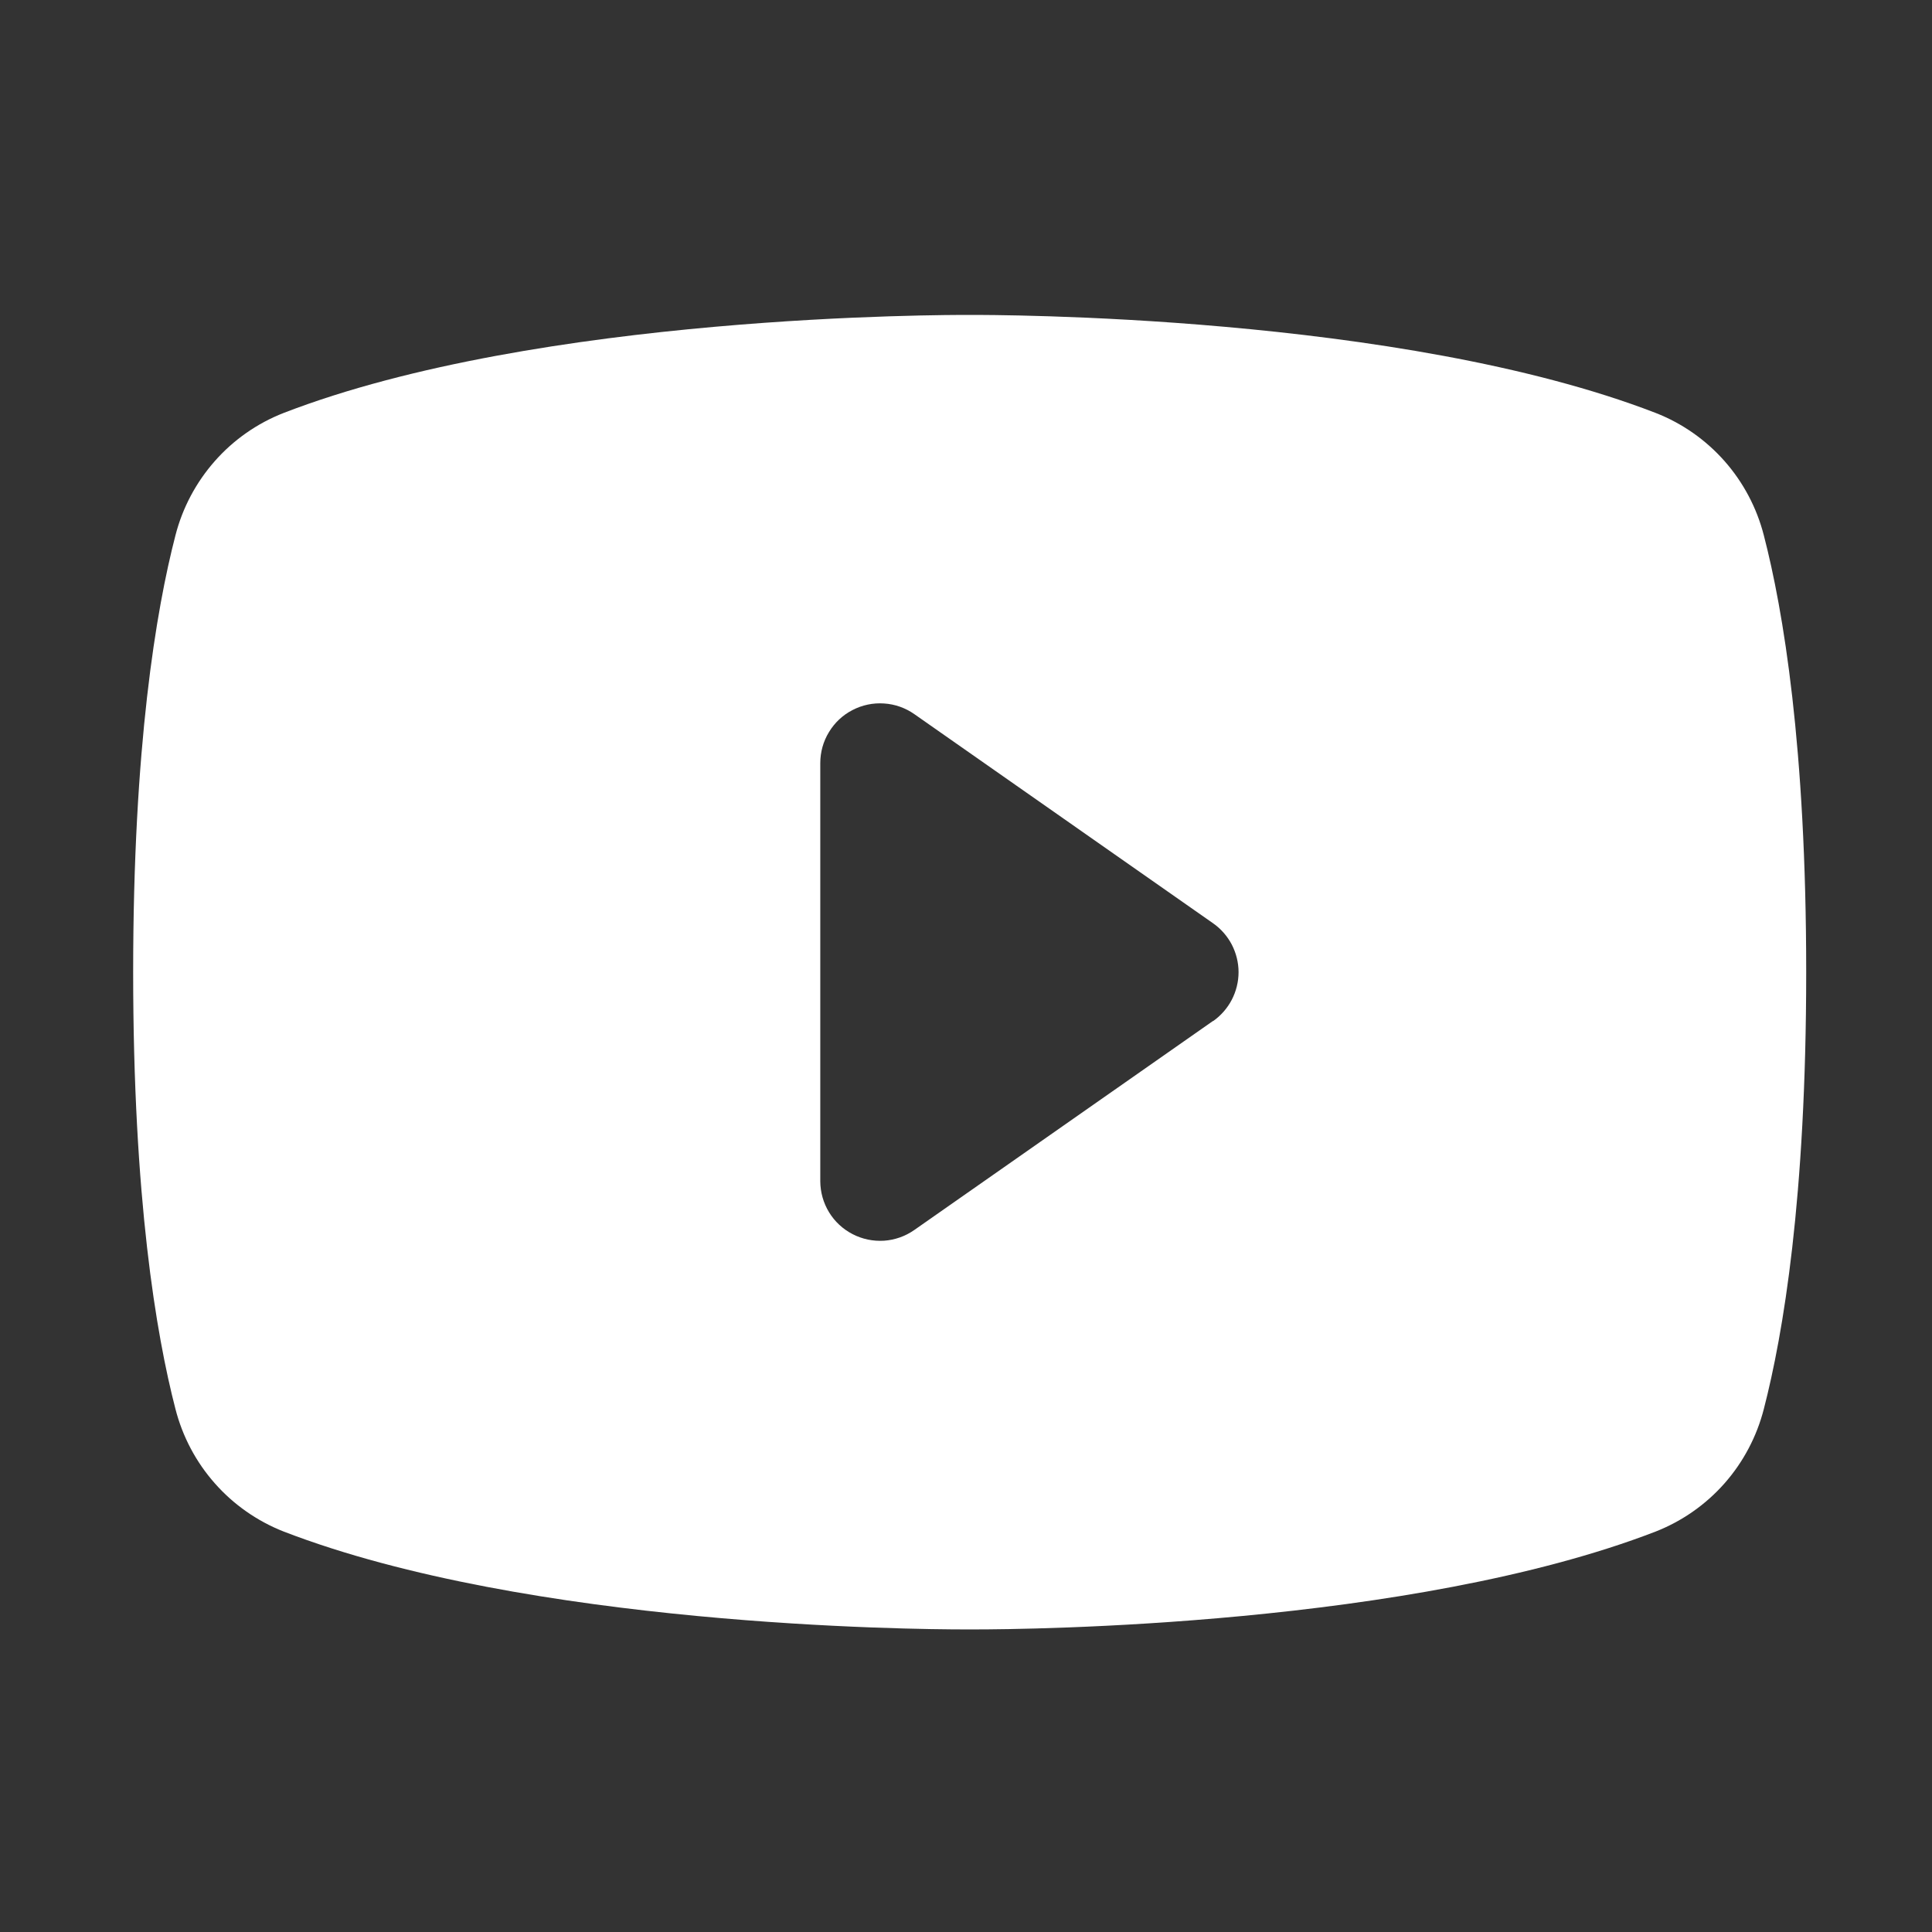 <svg width="26" height="26" viewBox="0 0 26 26" fill="none" xmlns="http://www.w3.org/2000/svg">
<rect x="0" y="0" width="26" height="26" fill="#333333" stroke="none"/>
<g clip-path="url(#clip0_3589_1653)">
<path d="M23.737 7.205C23.642 6.834 23.461 6.492 23.208 6.205C22.954 5.918 22.637 5.696 22.281 5.557C18.835 4.226 13.351 4.238 13.049 4.238C12.748 4.238 7.264 4.226 3.818 5.557C3.462 5.696 3.144 5.918 2.891 6.205C2.638 6.492 2.456 6.834 2.361 7.205C2.101 8.208 1.792 10.042 1.792 13.083C1.792 16.125 2.101 17.958 2.361 18.961C2.456 19.332 2.637 19.675 2.891 19.962C3.144 20.249 3.462 20.471 3.818 20.611C7.119 21.884 12.285 21.928 12.983 21.928H13.116C13.813 21.928 18.983 21.884 22.281 20.611C22.637 20.471 22.955 20.249 23.208 19.962C23.461 19.675 23.642 19.332 23.737 18.961C23.997 17.956 24.307 16.125 24.307 13.083C24.307 10.042 23.997 8.208 23.737 7.205ZM16.325 13.739L12.304 16.553C12.184 16.637 12.043 16.687 11.897 16.697C11.75 16.706 11.604 16.676 11.473 16.608C11.343 16.541 11.233 16.439 11.157 16.314C11.08 16.188 11.04 16.044 11.039 15.898V10.269C11.039 10.122 11.079 9.977 11.156 9.852C11.232 9.726 11.341 9.623 11.472 9.556C11.602 9.488 11.749 9.457 11.896 9.467C12.043 9.476 12.184 9.526 12.304 9.61L16.325 12.425C16.431 12.499 16.517 12.598 16.577 12.712C16.636 12.827 16.668 12.954 16.668 13.083C16.668 13.212 16.636 13.34 16.577 13.454C16.517 13.569 16.431 13.667 16.325 13.742V13.739Z" fill="white"/>
</g>
<defs>
<clipPath id="clip0_3589_1653">
<rect width="25.732" height="25.732" fill="white" transform="translate(0.184 0.218)"/>
</clipPath>
</defs>
</svg>
